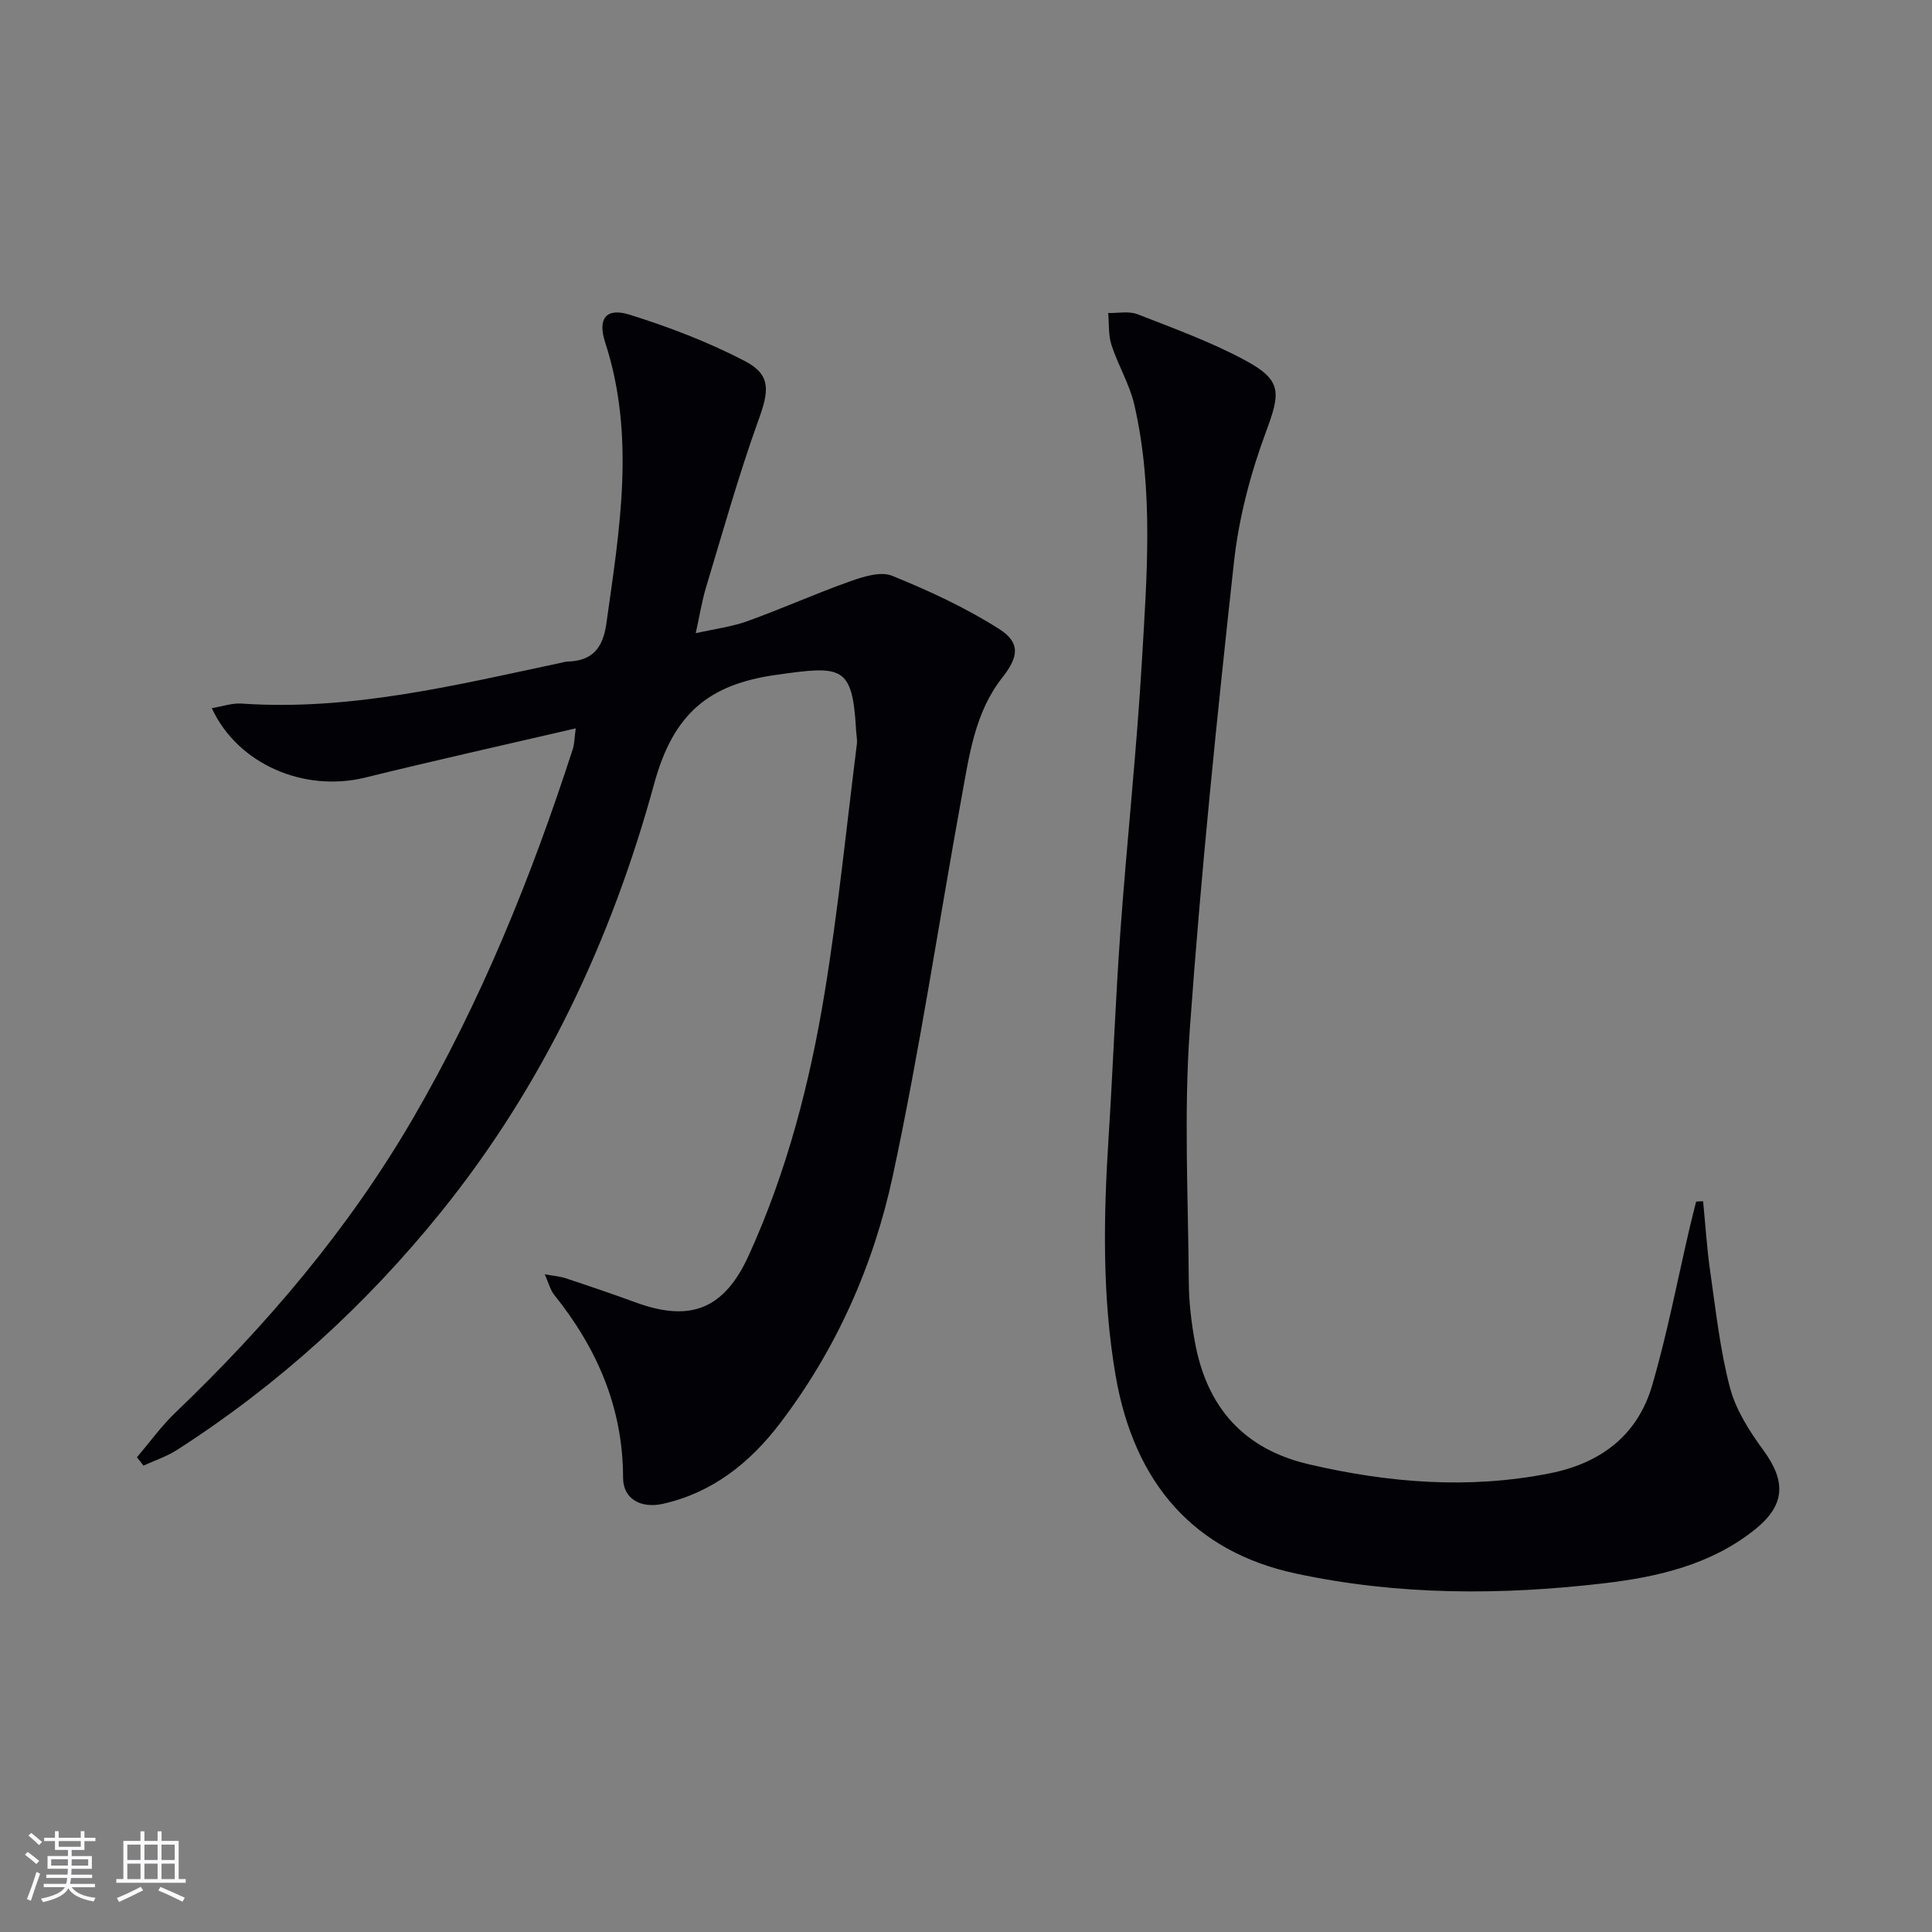 <svg enable-background="new 0 0 400 400" viewBox="0 0 400 400" xmlns="http://www.w3.org/2000/svg"><rect x="0" y="0" width="400" height="400" fill="#808080" stroke="none"/><path d="m28.35 301.72c2.63-3.09 5.02-6.43 7.93-9.22 18.98-18.16 35.85-38.01 49.12-60.77 14.12-24.23 24.58-50.05 33.2-76.67.33-1.03.32-2.18.6-4.26-14.94 3.47-29.28 6.66-43.55 10.18-12.63 3.11-26.4-2.7-31.8-14.36 2.19-.36 4.22-1.09 6.19-.95 22.56 1.54 44.23-3.8 66-8.42.49-.1.97-.26 1.46-.28 5.11-.14 7.32-2.74 8.04-7.85 2.73-19.45 6.08-38.8-.25-58.24-1.62-4.99.24-7.24 5.09-5.72 8.15 2.55 16.25 5.65 23.81 9.58 5.52 2.87 5.02 6.22 2.86 12.19-4.1 11.37-7.36 23.05-10.86 34.63-.86 2.84-1.32 5.8-2.15 9.54 3.88-.88 7.45-1.32 10.74-2.51 7.16-2.58 14.11-5.71 21.28-8.25 2.73-.97 6.29-2.09 8.65-1.13 7.61 3.09 15.18 6.59 22.1 10.98 4.52 2.87 4.1 5.78.7 10.1-5.69 7.24-6.83 16.09-8.41 24.71-4.76 26.12-8.67 52.42-14.24 78.37-3.99 18.62-11.73 36.06-23.42 51.38-6.18 8.1-13.94 14.3-24.19 16.6-4.53 1.01-8.24-.98-8.25-5.38-.01-14.54-5.39-26.84-14.29-37.93-.79-.99-1.1-2.37-1.92-4.21 1.79.33 3.08.41 4.27.8 4.89 1.62 9.77 3.27 14.6 5.04 11.38 4.16 18.33 1.32 23.39-9.82 7.89-17.36 12.64-35.71 15.7-54.41 2.78-17.02 4.5-34.21 6.65-51.33.12-.96-.1-1.97-.16-2.95-.74-13.45-2.93-13.36-16.54-11.44-13.9 1.96-21.27 7.94-25.26 22.54-8.8 32.21-22.91 62.38-44.14 88.68-15.59 19.32-33.74 35.83-54.65 49.25-2.13 1.37-4.62 2.18-6.95 3.25-.42-.59-.88-1.15-1.35-1.72z" fill="#010106"/><path d="m352.61 248.71c.48 4.87.78 9.77 1.48 14.61 1.16 8.03 2.02 16.16 4.08 23.97 1.22 4.64 4.06 9.06 6.95 13.01 4.71 6.45 4.49 11.34-1.78 16.37-9.06 7.26-20.02 9.8-31.05 11.11-21.39 2.53-42.88 2.55-64.06-2.01-20.95-4.51-33.43-18.6-37.27-41.06-2.79-16.34-2.49-32.76-1.44-49.22.91-14.27 1.43-28.57 2.46-42.83 1.34-18.56 3.34-37.07 4.43-55.65 1.04-17.72 2.47-35.56-1.54-53.13-.98-4.29-3.38-8.23-4.75-12.46-.67-2.06-.48-4.4-.68-6.62 2.03.06 4.28-.44 6.07.26 7.55 2.95 15.25 5.74 22.36 9.58 7.67 4.14 7.21 6.74 4.21 14.84-3.2 8.63-5.61 17.82-6.61 26.96-3.53 32.2-6.84 64.44-9.14 96.75-1.24 17.37-.32 34.9-.2 52.36.03 4.14.53 8.32 1.28 12.39 2.46 13.39 10.05 22.08 23.59 25.23 16.52 3.85 33.09 5.2 49.9 1.86 10.55-2.1 18.14-7.88 21.15-18.16 3.16-10.79 5.25-21.89 7.82-32.86.41-1.75.87-3.5 1.3-5.24.47-.02.96-.04 1.44-.06z" fill="#010106"/><g fill="#fafafc"><path d="m5.17 384 .55-.58c.85.61 1.65 1.24 2.4 1.87l-.59.64c-.83-.73-1.62-1.38-2.36-1.93m1.22 9.53-.82-.34c.71-1.76 1.37-3.64 1.98-5.63.24.13.5.25.76.36-.6 1.67-1.24 3.54-1.92 5.61m-.5-13.5.57-.54c.56.44 1.31 1.06 2.26 1.87l-.64.64c-.68-.66-1.41-1.32-2.19-1.97m3.25.46h2.24v-1.36h.77v1.36h4.57v-1.36h.76v1.36h2.28v.69h-2.28v1.84h-2.64v1.26h4.18v2.64h-4.21c0 .45-.02.86-.05 1.21h4.32v.69h-4.38c-.04.34-.1.75-.19 1.22h5.15v.69h-4.82c.87 1.19 2.51 1.92 4.93 2.19-.17.32-.3.57-.37.76-2.77-.49-4.52-1.41-5.26-2.76-.56 1.26-2.3 2.23-5.24 2.9-.12-.24-.26-.48-.43-.72 2.73-.55 4.38-1.34 4.96-2.38h-4.38v-.69h4.65c.1-.38.17-.79.21-1.22h-4.32v-.69h4.4c.03-.34.05-.75.05-1.21h-4.2v-2.64h4.23v-1.26h-2.69v-1.84h-2.24zm1.46 4.46v1.29h3.45c.01-.4.02-.57.01-.53v-.32-.45h-3.46zm1.55-2.59h4.57v-1.19h-4.57zm6.11 2.59h-3.42v.77c-.01.19-.01.37-.02.53h3.44z"/><path d="m32.63 379.16h.82v1.98h3.54v7.89h1.46v.78h-14.37v-.78h1.46v-7.89h3.54v-1.98h.82v1.98h2.73zm-3.49 11.48.5.73c-1.61.82-3.28 1.63-5 2.41-.13-.27-.28-.55-.44-.82 1.75-.72 3.4-1.49 4.94-2.32m-2.78-5.55h2.73v-3.18h-2.73zm0 3.95h2.73v-3.2h-2.73zm3.54-3.95h2.73v-3.18h-2.73zm0 3.95h2.73v-3.2h-2.73zm7.89 4.68c-1.84-.92-3.51-1.7-5.02-2.32l.45-.73c1.89.8 3.57 1.55 5.04 2.23zm-1.62-11.81h-2.73v3.18h2.73zm-2.73 7.13h2.73v-3.2h-2.73z"/></g></svg>
